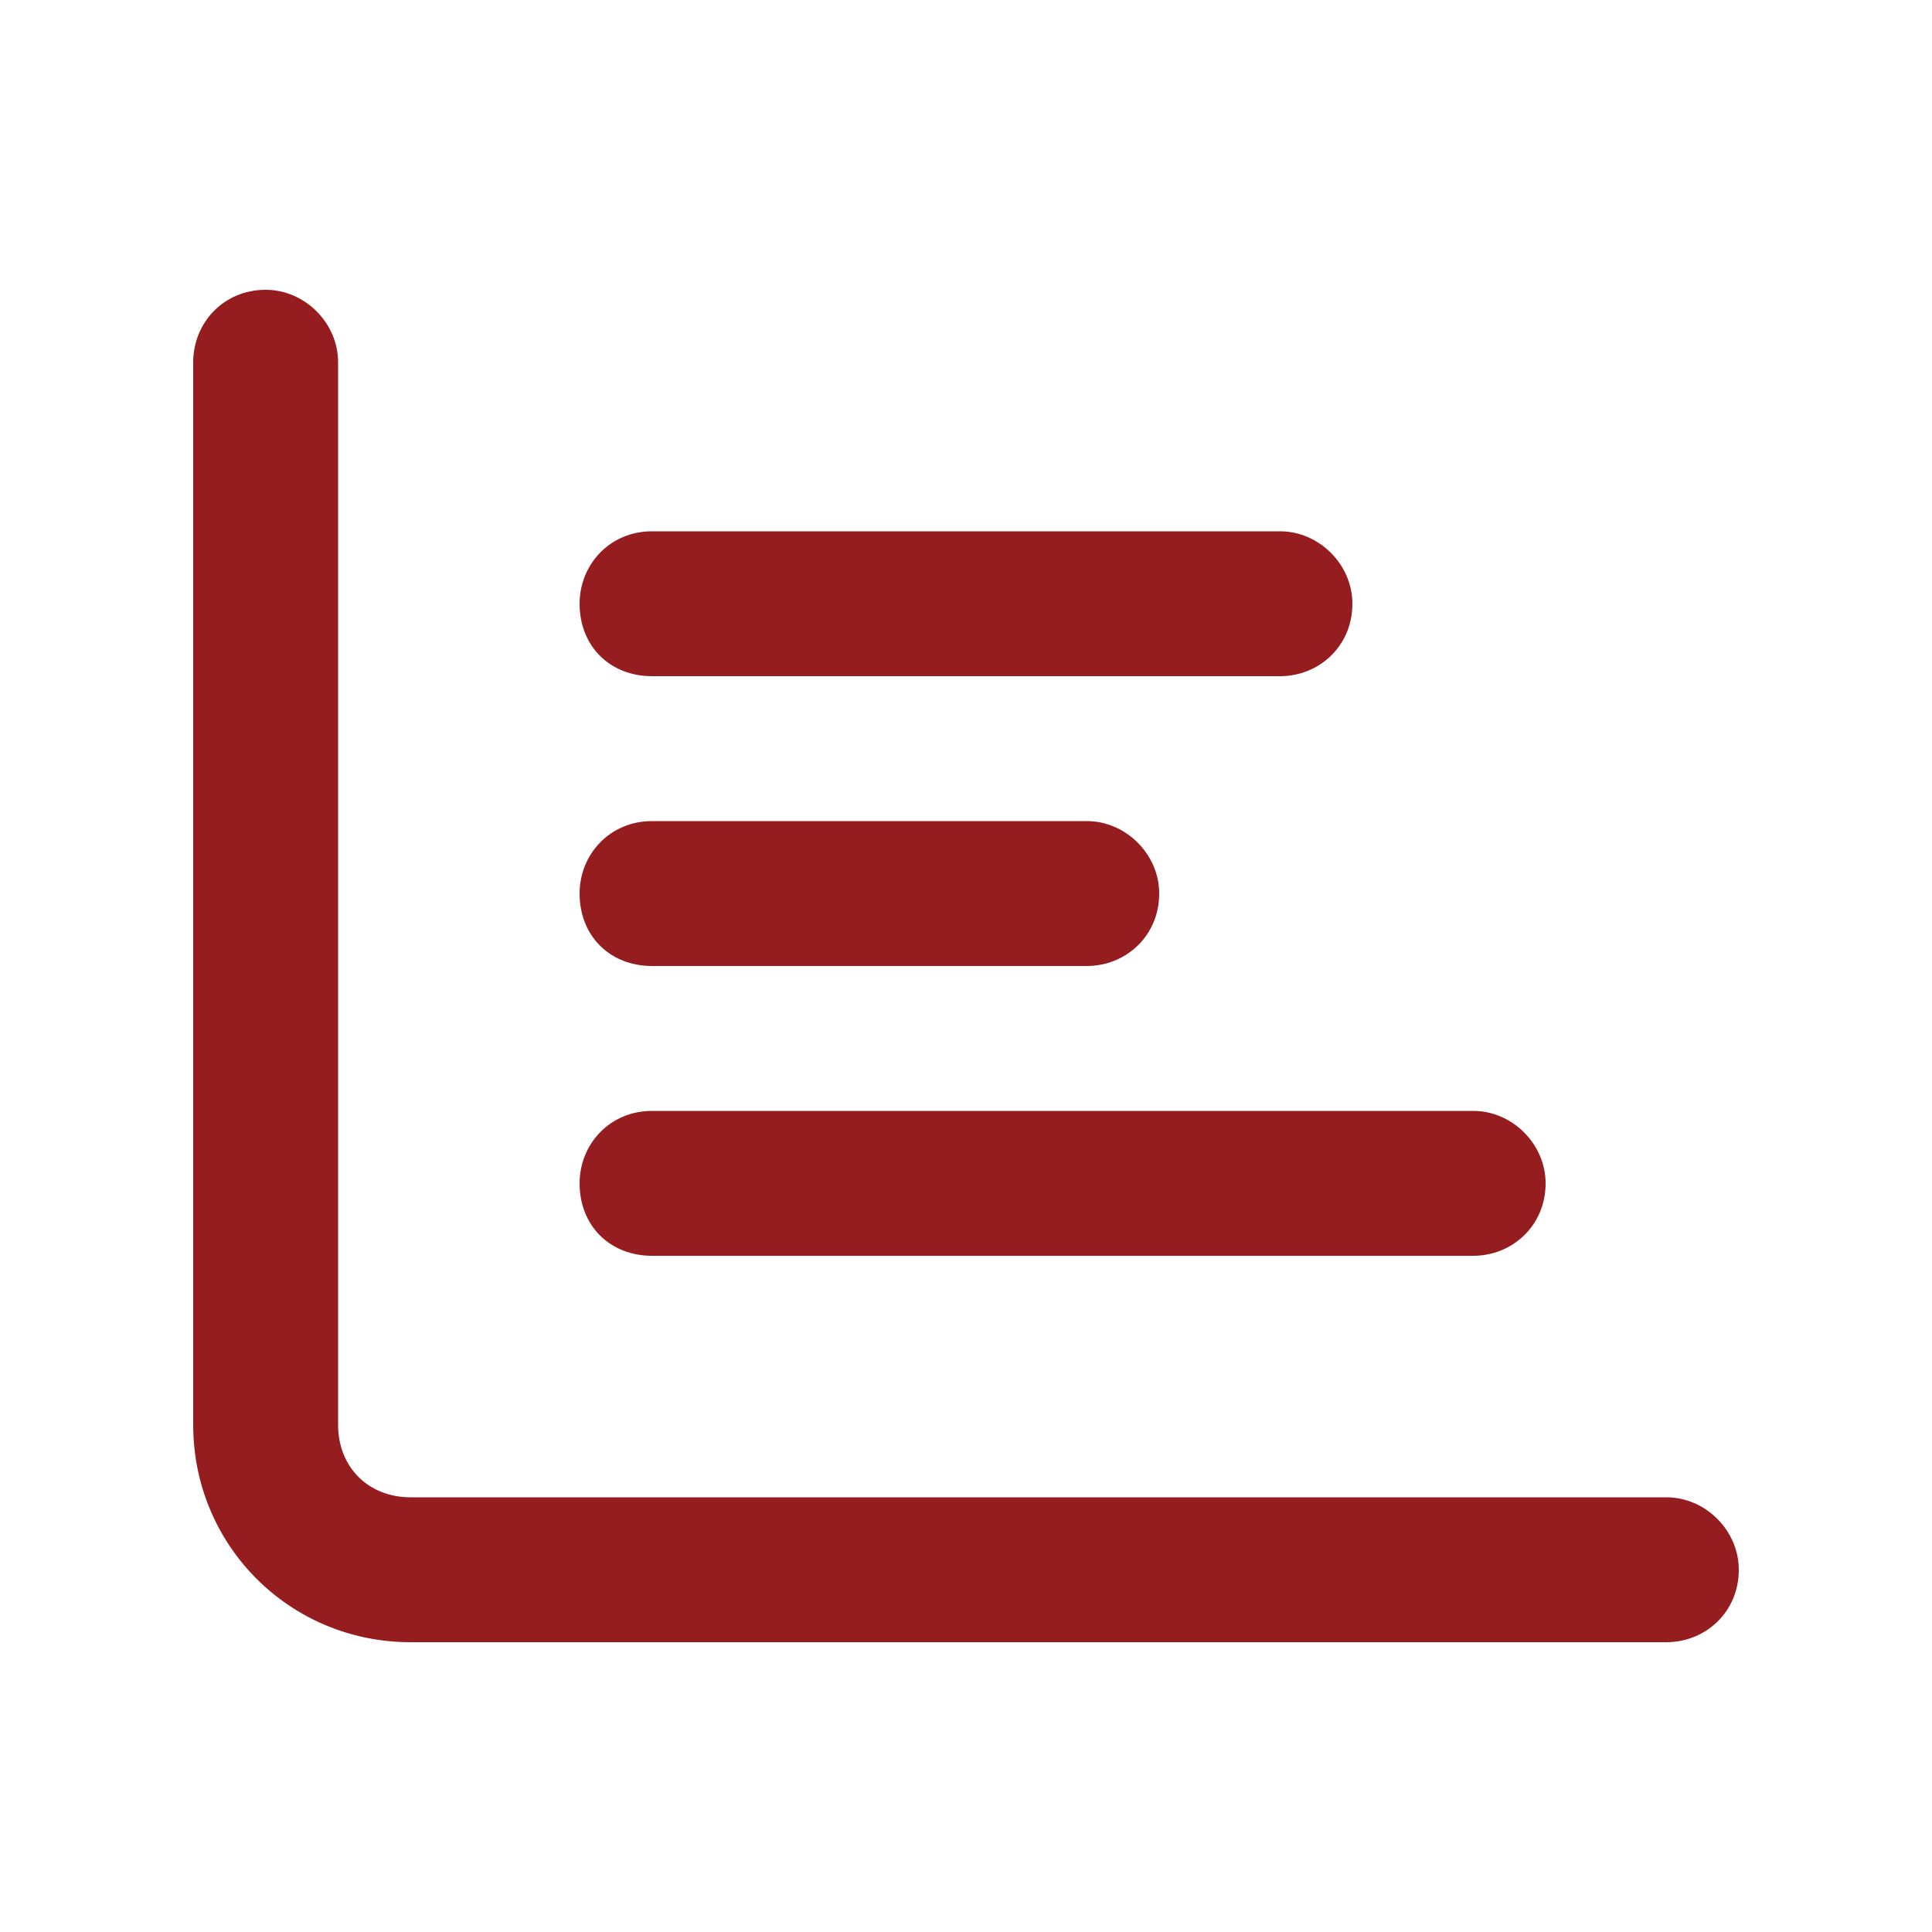 <?xml version="1.0" encoding="UTF-8"?>
<svg xmlns="http://www.w3.org/2000/svg" width="40" height="40" viewBox="0 0 40 40" fill="none">
  <path d="M5.5 6C6.312 6 7 6.688 7 7.5V29.5C7 30.375 7.625 31 8.5 31H34.5C35.312 31 36 31.688 36 32.5C36 33.375 35.312 34 34.5 34H8.5C6 34 4 32 4 29.5V7.5C4 6.688 4.625 6 5.5 6ZM12 12.5C12 11.688 12.625 11 13.5 11H26.5C27.312 11 28 11.688 28 12.5C28 13.375 27.312 14 26.5 14H13.5C12.625 14 12 13.375 12 12.5ZM13.5 17H22.5C23.312 17 24 17.688 24 18.5C24 19.375 23.312 20 22.5 20H13.5C12.625 20 12 19.375 12 18.5C12 17.688 12.625 17 13.5 17ZM13.5 23H30.5C31.312 23 32 23.688 32 24.5C32 25.375 31.312 26 30.5 26H13.5C12.625 26 12 25.375 12 24.5C12 23.688 12.625 23 13.5 23Z" fill="#951D1F"></path>
</svg>
